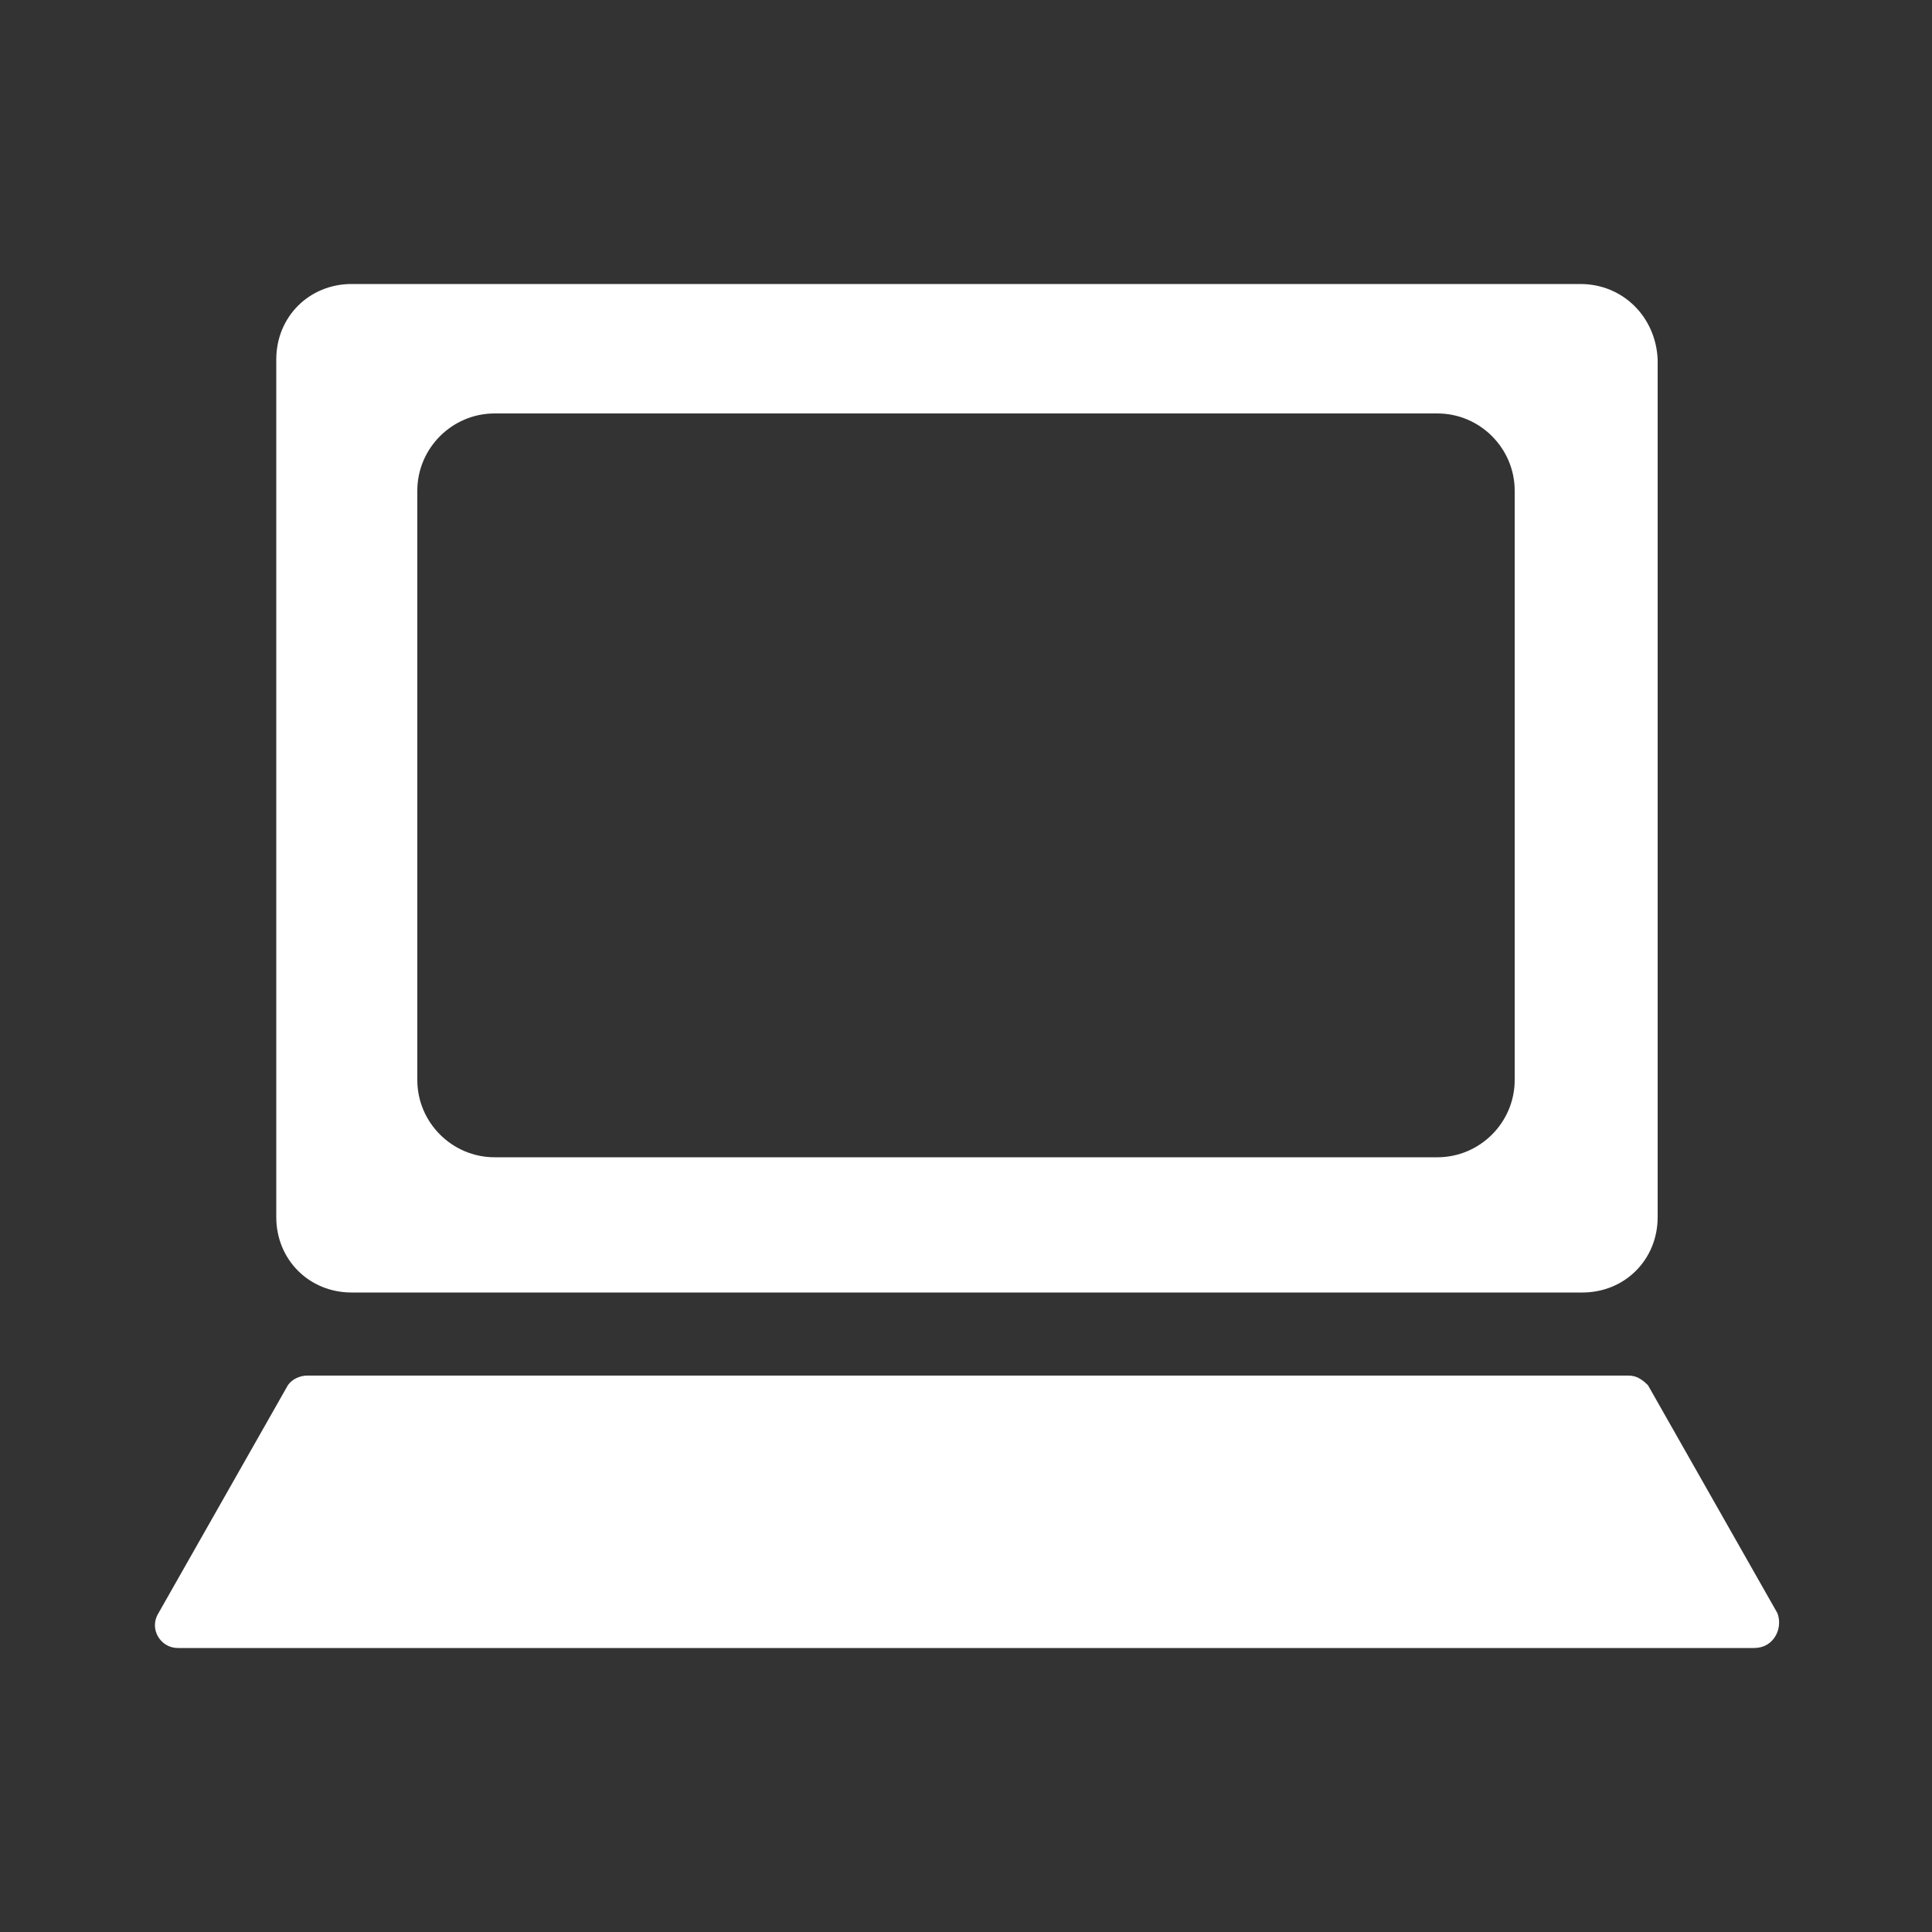 <?xml version="1.0" encoding="utf-8"?>
<!-- Generator: Adobe Illustrator 27.2.0, SVG Export Plug-In . SVG Version: 6.00 Build 0)  -->
<svg version="1.1" id="レイヤー_1" xmlns="http://www.w3.org/2000/svg" xmlns:xlink="http://www.w3.org/1999/xlink" x="0px"
	 y="0px" viewBox="0 0 100 100" style="enable-background:new 0 0 100 100;" xml:space="preserve">
<rect x="0" y="0" width="100" height="100" fill="#333333" stroke="none"/>
<style type="text/css">
	.st0{fill:#FFFFFF;}
</style>
<g>
	<g>
		<g>
			<path class="st0" d="M81.8,14.7H18.2c-2.2,0-3.9,1.7-3.9,3.9V63c0,2.2,1.7,3.9,3.9,3.9h63.7c2.2,0,3.9-1.7,3.9-3.9V18.6
				C85.7,16.4,84,14.7,81.8,14.7z M78.4,55.9c0,2.2-1.8,4-4,4H25.6c-2.2,0-4-1.8-4-4V25.4c0-2.2,1.8-4,4-4h48.8c2.2,0,4,1.8,4,4
				V55.9z"/>
		</g>
	</g>
	<path class="st0" d="M90.8,85.3H9.2c-0.9,0-1.5-1-1-1.8l6.7-11.8c0.2-0.3,0.6-0.5,1-0.5h68.4c0.4,0,0.7,0.2,1,0.5l6.7,11.8
		C92.3,84.3,91.8,85.3,90.8,85.3z"/>
</g>
<g>
</g>
<g>
</g>
<g>
</g>
<g>
</g>
<g>
</g>
<g>
</g>
<g>
</g>
<g>
</g>
<g>
</g>
<g>
</g>
<g>
</g>
<g>
</g>
<g>
</g>
<g>
</g>
<g>
</g>
</svg>
